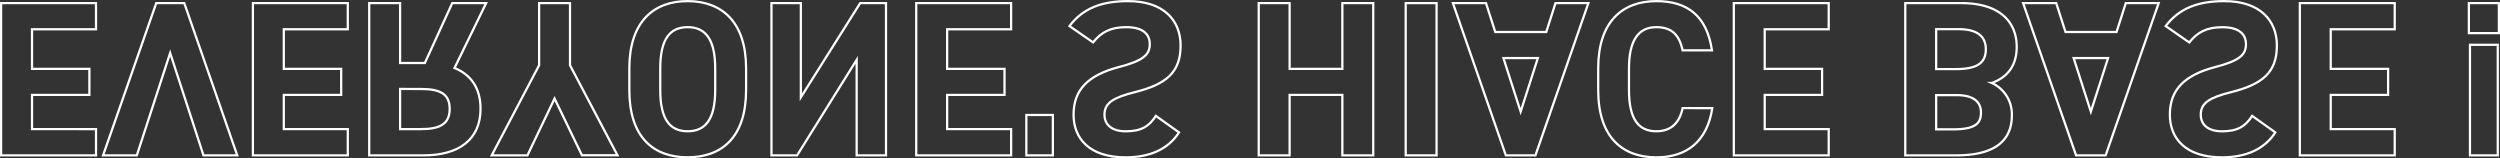 <svg xmlns="http://www.w3.org/2000/svg" width="1111.09" height="70.43" viewBox="0 0 1111.09 70.43"><rect x="0" y="0" width="1111.09" height="70.43" fill="#333333" stroke="none"/><path d="M.5,69.05V1.38H42.67V13H14.23V30.61h25.5V42.18H14.23v15.2H42.67V69.05Z" fill="none" stroke="#fff" stroke-miterlimit="10"/><path d="M45.81,69.05,69.44,1.38H81.9l23.54,67.67h-15L75.62,23.55,60.81,69.05Z" fill="none" stroke="#fff" stroke-miterlimit="10"/><path d="M112.4,69.05V1.38h42.17V13H126.13V30.61h25.5V42.18h-25.5v15.2h28.44V69.05Z" fill="none" stroke="#fff" stroke-miterlimit="10"/><path d="M216.06,1.38,202,30.21c7.35,3,11.57,9,11.57,18.15,0,13.73-9.71,20.69-25.3,20.69H164.09V1.38h13.73V28h11L201,1.38ZM177.82,39.53V57.38H187c8.14,0,12.85-2,12.85-9s-4.71-8.83-12.85-8.83Z" fill="none" stroke="#fff" stroke-miterlimit="10"/><path d="M218.52,69.05,239.6,29V1.38h13.73V29l21.09,40H258.63l-12.16-25.2L234.4,69.05Z" fill="none" stroke="#fff" stroke-miterlimit="10"/><path d="M331.59,30.41V40c0,20.89-10.69,29.91-26,29.91s-25.89-9-25.89-29.91V30.41C279.71,9.72,290.4.5,305.6.5S331.59,9.72,331.59,30.41ZM293.44,40c0,12.95,4.22,18.34,12.16,18.34S317.86,53,317.86,40V30.41c0-12.94-4.31-18.34-12.26-18.34s-12.16,5.4-12.16,18.34Z" fill="none" stroke="#fff" stroke-miterlimit="10"/><path d="M380.73,69.05V26.59L354.25,69.05H342.87V1.38h13.05V43.26L382.3,1.38h11.47V69.05Z" fill="none" stroke="#fff" stroke-miterlimit="10"/><path d="M407.21,69.05V1.38h42.17V13H420.94V30.61h25.5V42.18h-25.5v15.2h28.44V69.05Z" fill="none" stroke="#fff" stroke-miterlimit="10"/><path d="M467.92,69.05H456.15V51.1h11.77Z" fill="none" stroke="#fff" stroke-miterlimit="10"/><path d="M524,58.85c-4.8,7.45-12.94,11.08-23.73,11.08-16.08,0-23.14-8.33-23.14-19,0-11.18,6.66-17.56,20-21.09C508.12,27,511,24.33,511,19.62c0-4.12-2.65-7.55-10.49-7.55-7,0-11.09,2.26-14.71,6.77l-10.5-7.26C481.25,3.74,489.49.5,501.36.5c15.89,0,23.34,8.63,23.34,19.71,0,12-6.38,17.26-20.5,20.79-9,2.26-13.33,4.61-13.33,9.91,0,4.61,3.33,7.45,9.51,7.45,6.86,0,10.39-2.26,13.33-6.86Z" fill="none" stroke="#fff" stroke-miterlimit="10"/><path d="M573.15,69.05H559.42V1.38h13.73V30.61h23.44V1.38h13.73V69.05H596.59V42.18H573.15Z" fill="none" stroke="#fff" stroke-miterlimit="10"/><path d="M638.46,69.05H624.74V1.38h13.72Z" fill="none" stroke="#fff" stroke-miterlimit="10"/><path d="M660.43,1.38l4.12,12.85h22.66l4.11-12.85h14.62L682.4,69.05H669.26L645.72,1.38Zm15.4,48.25,7.65-23.83h-15.3Z" fill="none" stroke="#fff" stroke-miterlimit="10"/><path d="M761,48.06c-2.26,14.81-11.38,21.87-24.82,21.87-15.19,0-25.88-9-25.88-29.91V30.41C710.26,9.72,721,.5,736.14.5c13.93,0,22.46,6.67,24.72,21.87H747.81c-1.47-6.87-4.8-10.3-11.67-10.3-7.94,0-12.16,5.79-12.16,18.34V40c0,12.95,4.22,18.34,12.16,18.34,6.67,0,10.4-3.92,11.67-10.3Z" fill="none" stroke="#fff" stroke-miterlimit="10"/><path d="M770.57,69.05V1.38h42.17V13H784.3V30.61h25.5V42.18H784.3v15.2h28.44V69.05Z" fill="none" stroke="#fff" stroke-miterlimit="10"/><path d="M846.77,69.05V1.38h24.81c17.85,0,24.72,8.93,24.72,19.42,0,8.43-4.12,13.53-11.08,16.08a15.26,15.26,0,0,1,8.92,14.42c0,12.06-8.73,17.75-24.71,17.75ZM860.5,57.48h7.65c9.91,0,12.26-2.75,12.26-7.46s-3.24-7.74-10.79-7.74H860.5Zm0-26.77h8.63c9.22,0,13.44-2.46,13.44-8.83,0-5.79-3.92-8.92-12.16-8.92H860.5Z" fill="none" stroke="#fff" stroke-miterlimit="10"/><path d="M913.86,1.38,918,14.23h22.66l4.12-12.85h14.61L935.82,69.05H922.68L899.14,1.38Zm15.39,48.25L936.9,25.8H921.6Z" fill="none" stroke="#fff" stroke-miterlimit="10"/><path d="M1011.24,58.85c-4.81,7.45-13,11.08-23.73,11.08-16.09,0-23.15-8.33-23.15-19,0-11.18,6.67-17.56,20-21.09,11-2.84,13.83-5.49,13.83-10.2,0-4.12-2.65-7.55-10.5-7.55-7,0-11.08,2.26-14.71,6.77L962.5,11.58C968.48,3.74,976.72.5,988.59.5c15.88,0,23.34,8.63,23.34,19.71,0,12-6.38,17.26-20.5,20.79-9,2.26-13.34,4.61-13.34,9.91,0,4.61,3.34,7.45,9.52,7.45,6.86,0,10.39-2.26,13.33-6.86Z" fill="none" stroke="#fff" stroke-miterlimit="10"/><path d="M1022.13,69.05V1.38h42.17V13h-28.44V30.61h25.5V42.18h-25.5v15.2h28.44V69.05Z" fill="none" stroke="#fff" stroke-miterlimit="10"/><path d="M1110.59,14.72h-13.34V1.38h13.34Zm-.49,5.2h-12.36V69.05h12.36Z" fill="none" stroke="#fff" stroke-miterlimit="10"/></svg>